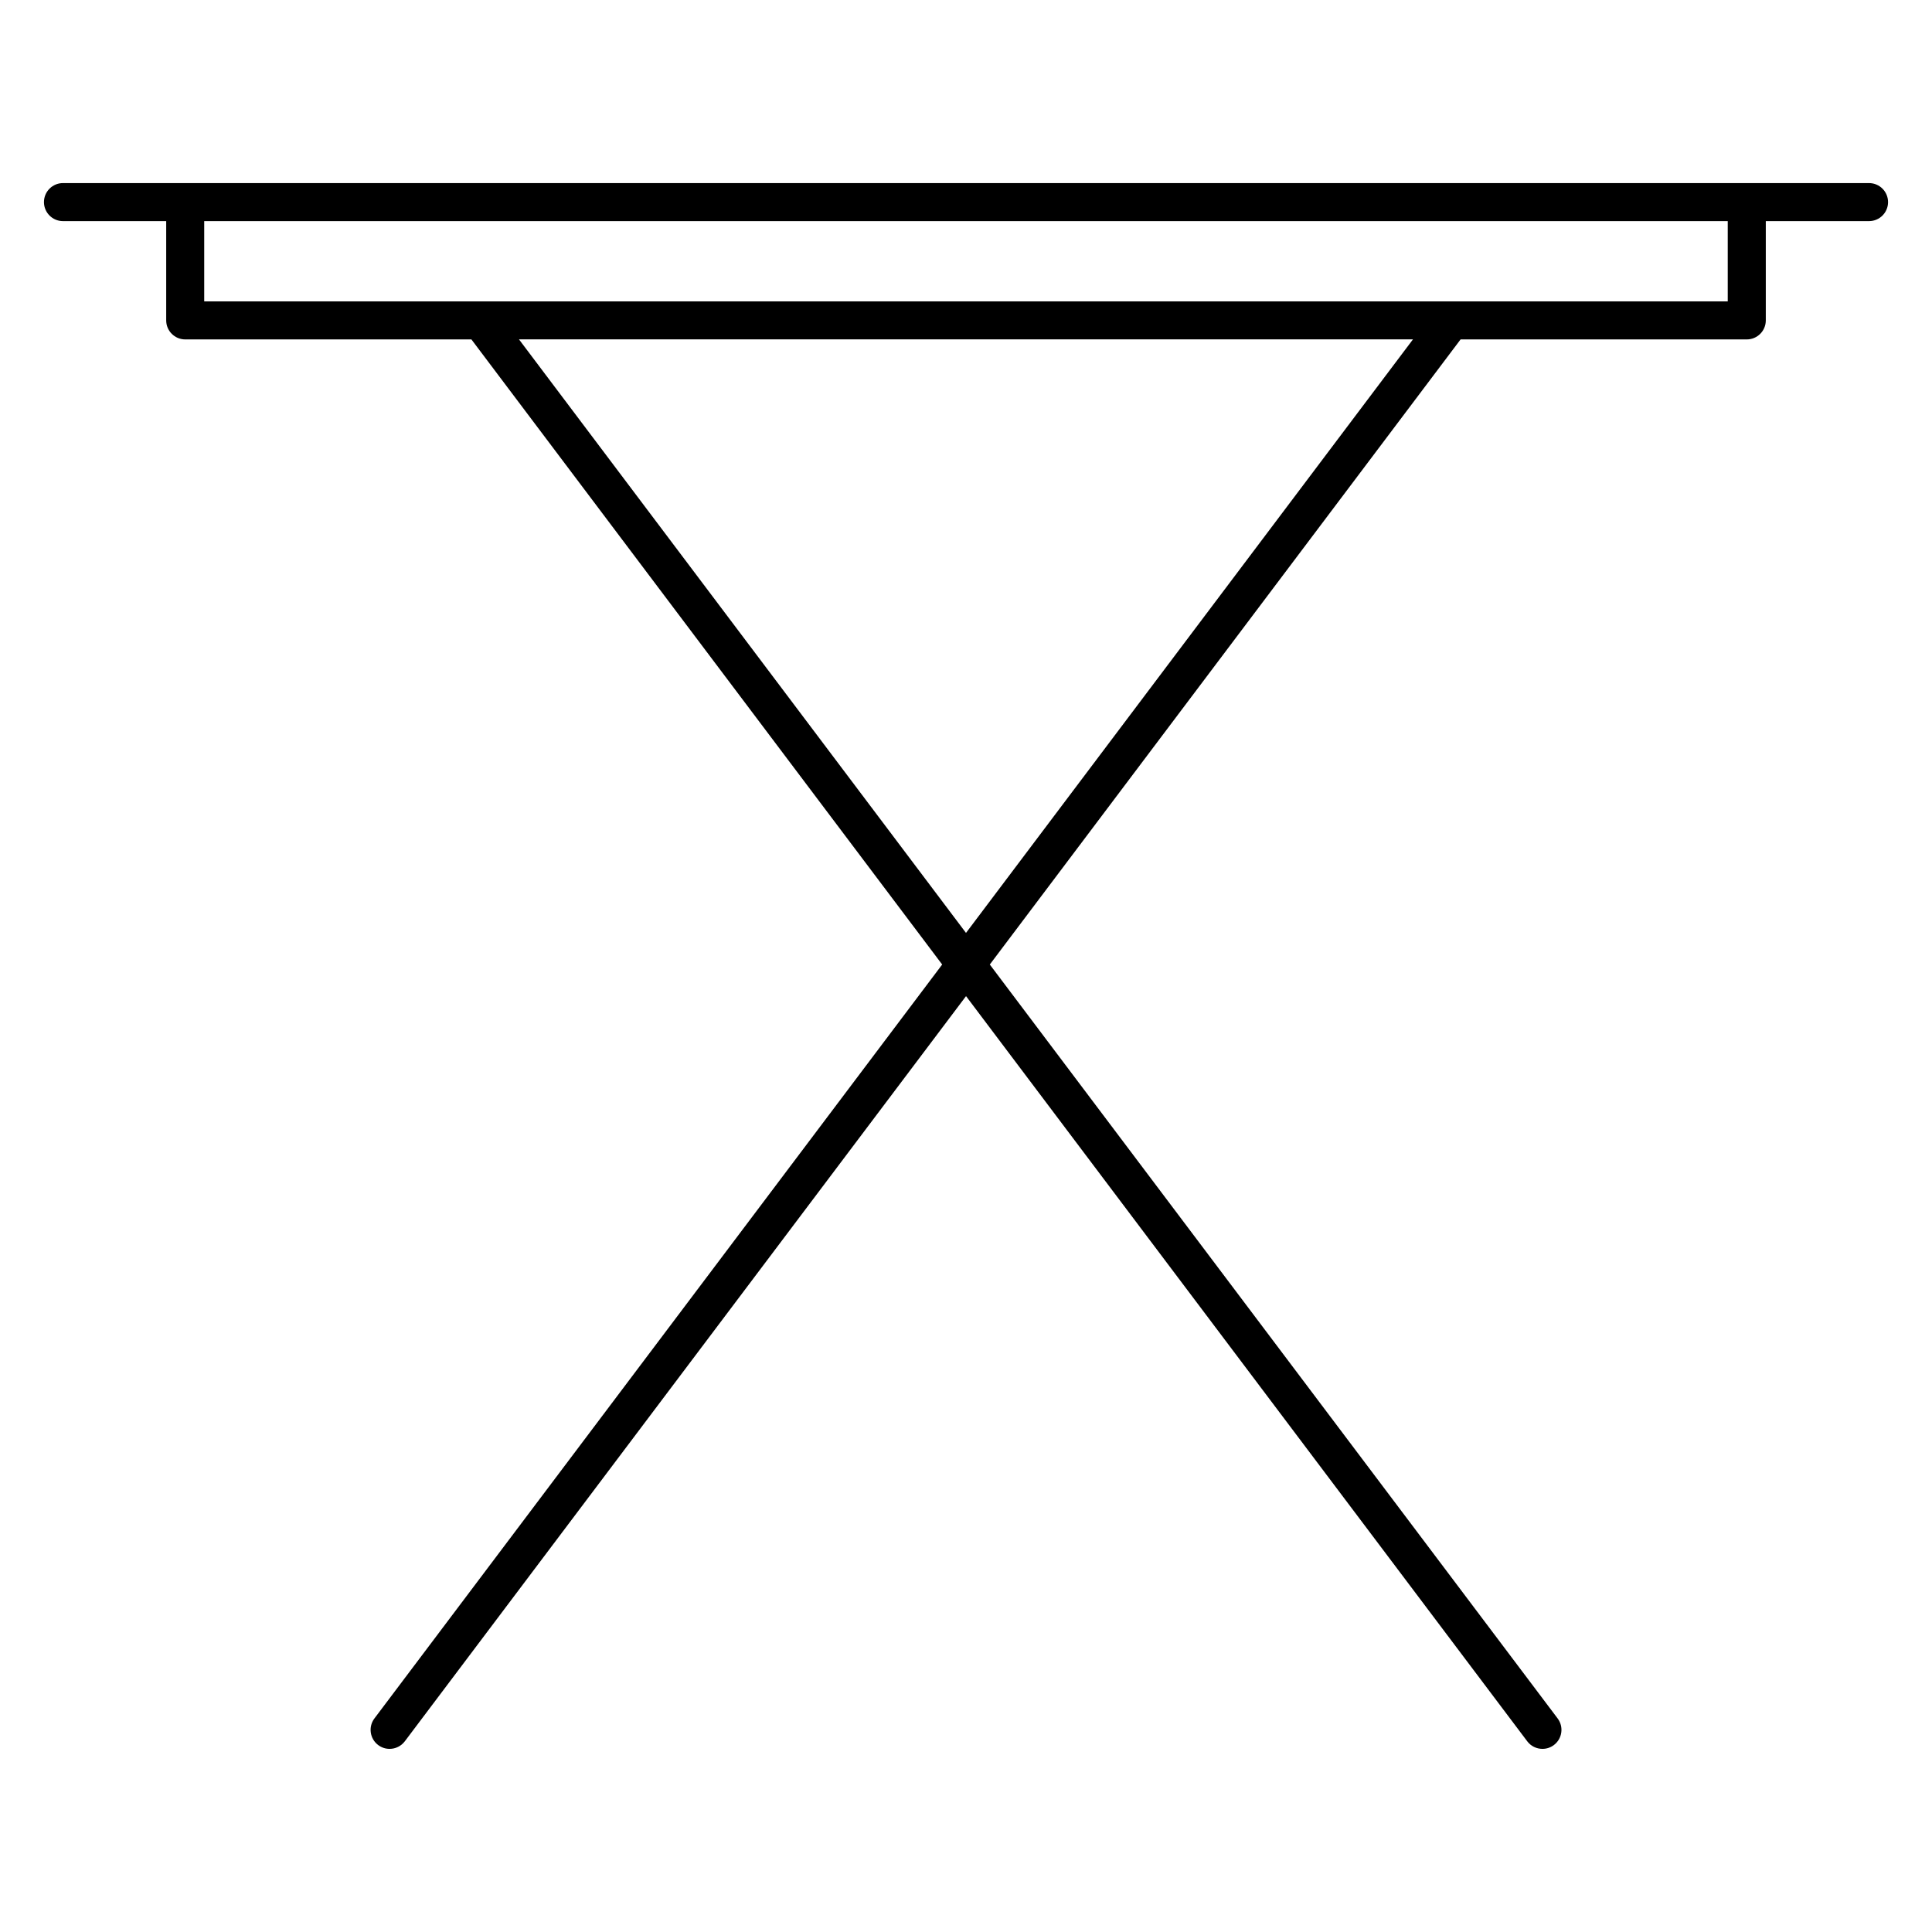<?xml version="1.0" encoding="UTF-8"?>
<!-- Uploaded to: SVG Repo, www.svgrepo.com, Generator: SVG Repo Mixer Tools -->
<svg fill="#000000" width="800px" height="800px" version="1.1" viewBox="144 144 512 512" xmlns="http://www.w3.org/2000/svg">
 <path d="m639.31 192.52h-478.62c-2.781 0-5.039 2.258-5.039 5.039s2.258 5.039 5.039 5.039h27.355v26.312c0 2.781 2.258 5.039 5.039 5.039h75.844l124.76 165.66-150.46 199.79c-1.672 2.223-1.23 5.379 0.992 7.055 0.906 0.684 1.977 1.012 3.027 1.012 1.531 0 3.039-0.695 4.031-2.004l148.73-197.48 148.73 197.48c0.988 1.316 2.5 2.004 4.031 2.004 1.055 0 2.121-0.328 3.027-1.012 2.223-1.672 2.664-4.832 0.992-7.055l-150.48-199.79 124.76-165.66h75.848c2.785 0 5.039-2.258 5.039-5.039v-26.312h27.359c2.785 0 5.039-2.258 5.039-5.039s-2.254-5.039-5.039-5.039zm-239.31 198.71-118.46-157.29h236.91zm201.87-167.36h-403.75v-21.277h403.75v21.277z"/>
</svg>